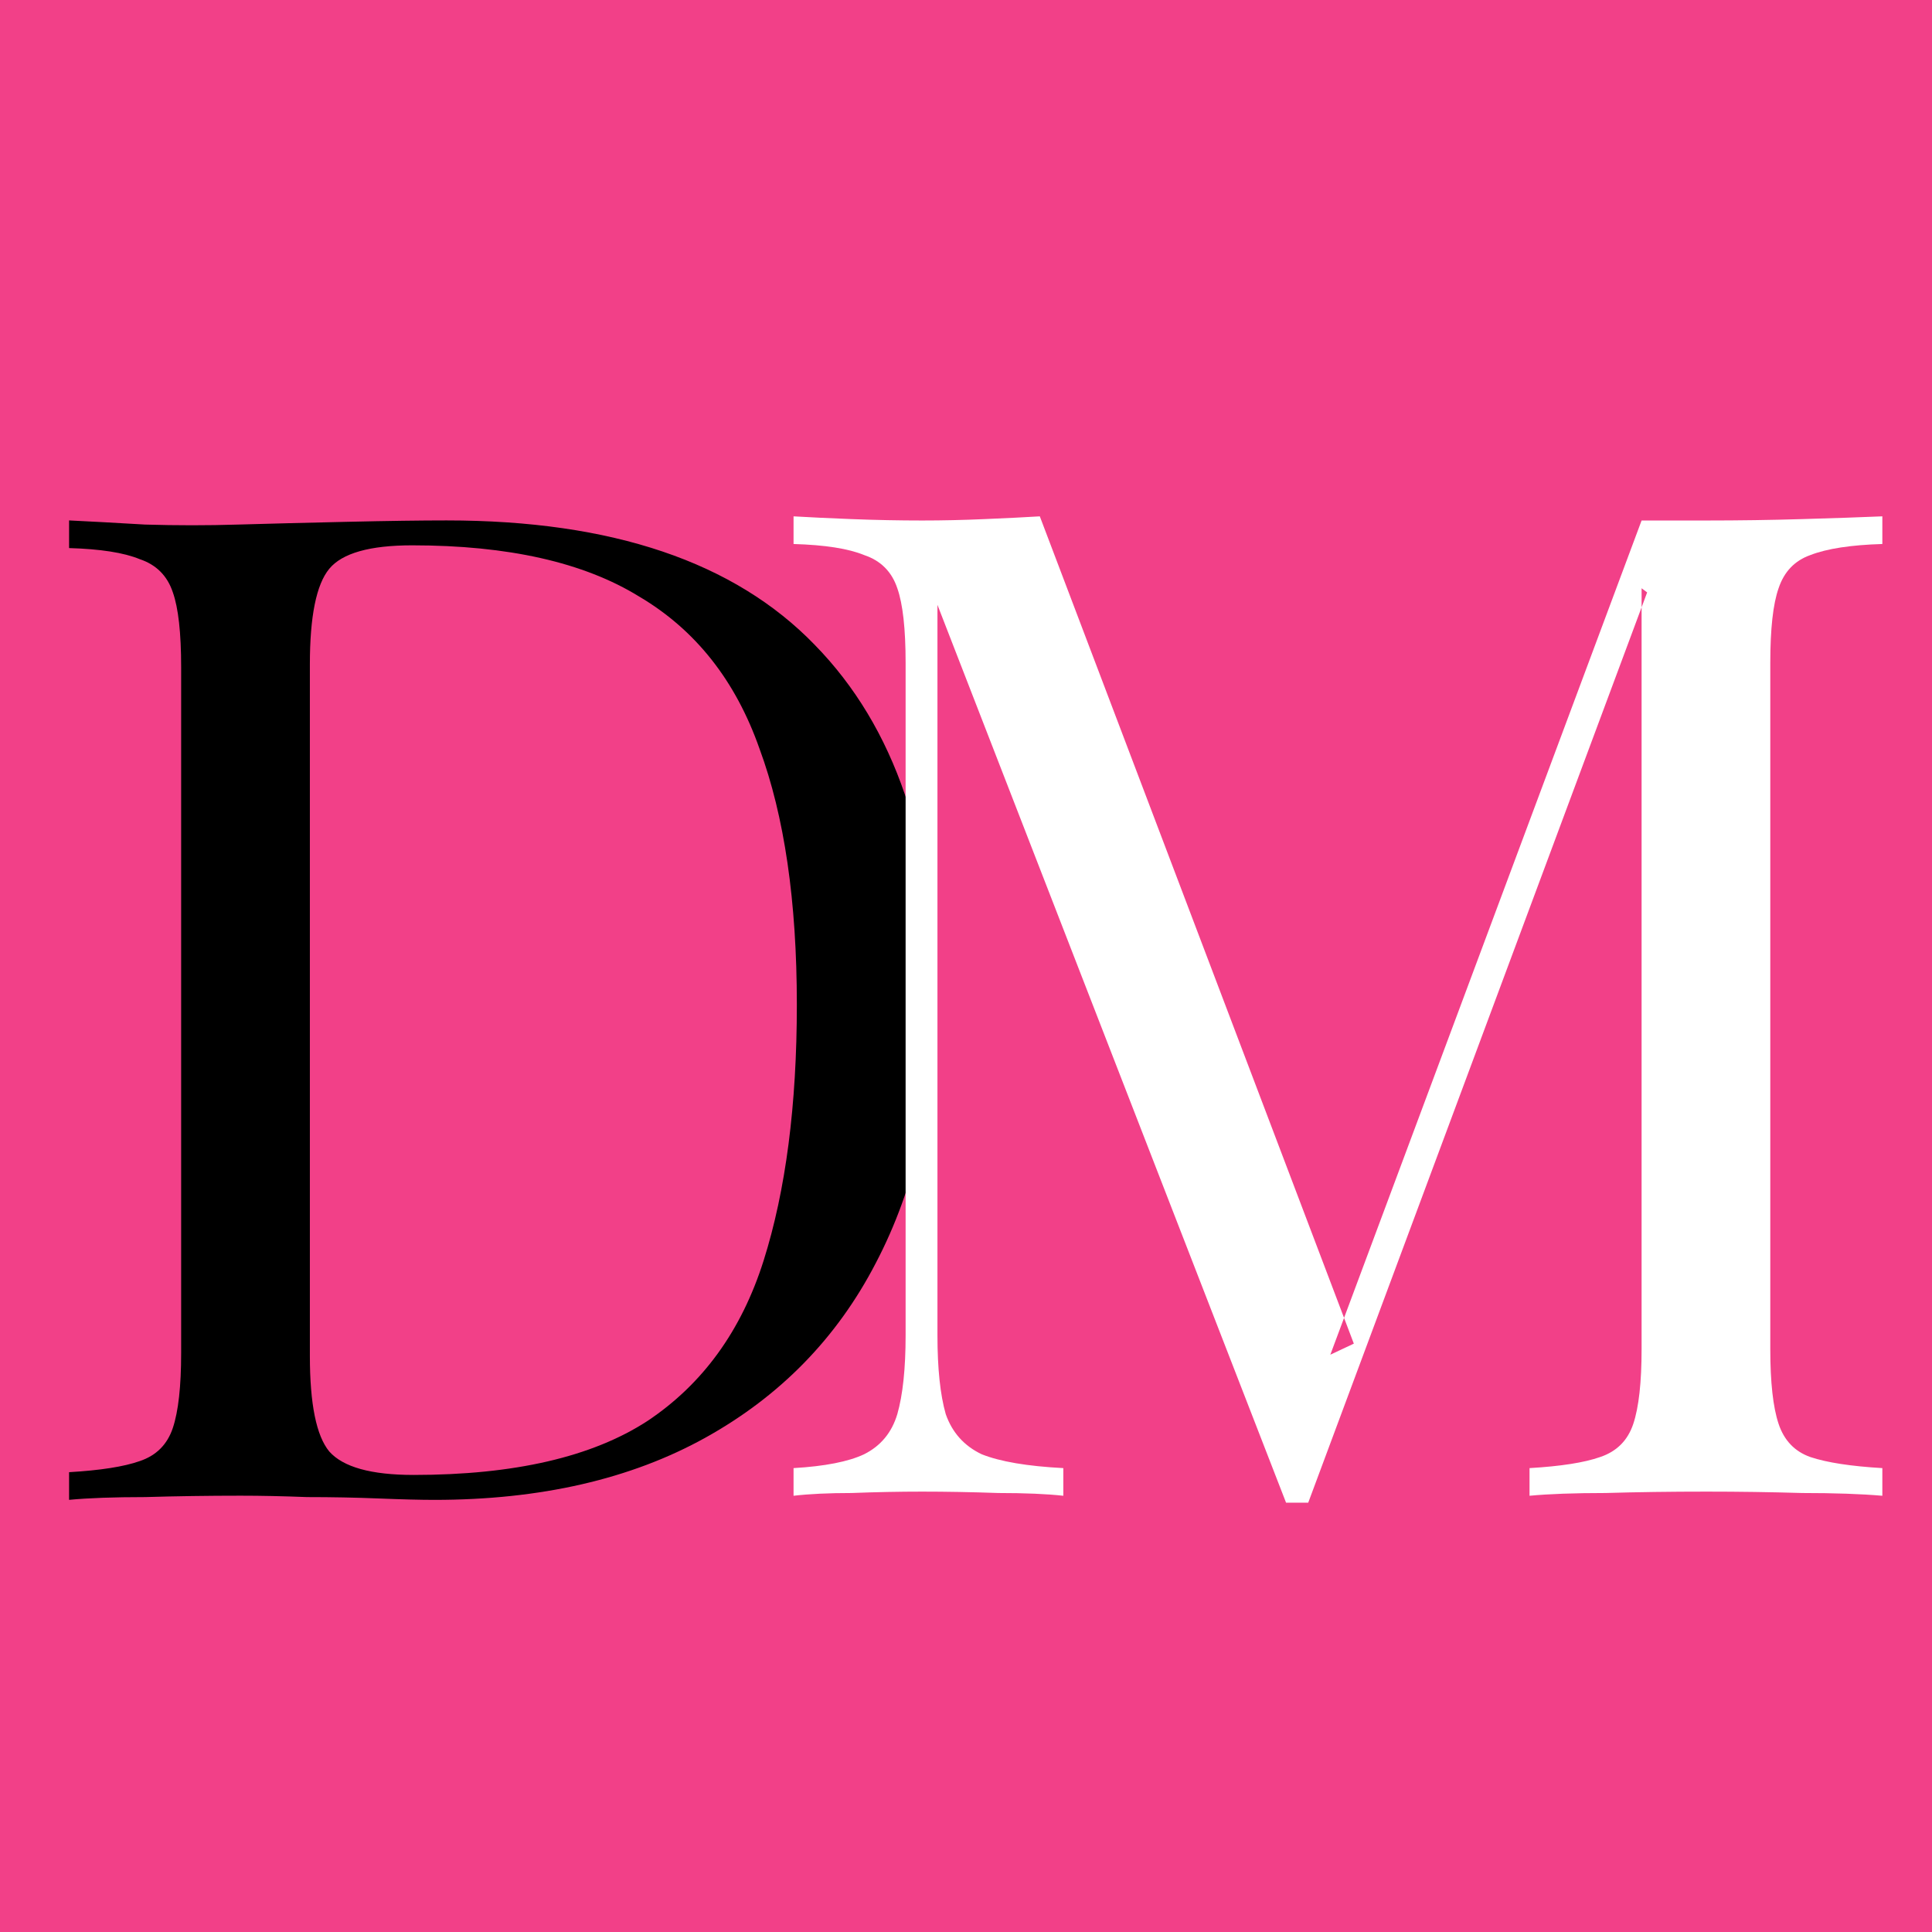 <?xml version="1.0" encoding="UTF-8"?>
<svg version="1.1" viewBox="0 0 54 54" xmlns="http://www.w3.org/2000/svg">
<rect x="0" y="0" width="54" height="54" fill="#333333" stroke="none"/>
<g fill-rule="evenodd">
<path d="m2 2h50v50h-50z" fill="#f24088" stroke="#f24088" stroke-width="4"/>
<g aria-label="D">
<path d="m12.489 14.546q6.921 0 10.285 3.48 3.364 3.441 3.364 9.899 0 4.215-1.663 7.385-1.624 3.132-4.756 4.872-3.132 1.74-7.579 1.74-0.58 0-1.547-0.039-0.967-0.039-2.011-0.039-1.005-0.039-1.856-0.039-1.353 0-2.668 0.039-1.315 0-2.127 0.077v-0.773q1.315-0.077 1.972-0.309 0.696-0.232 0.928-0.928 0.232-0.696 0.232-2.088v-19.179q0-1.431-0.232-2.088-0.232-0.696-0.928-0.928-0.657-0.271-1.972-0.309v-0.773q0.812 0.039 2.127 0.116 1.315 0.039 2.591 0 1.353-0.039 3.055-0.077 1.701-0.039 2.784-0.039zm-0.967 0.696q-1.779 0-2.32 0.657t-0.541 2.668v19.333q0 2.011 0.541 2.668 0.58 0.657 2.359 0.657 4.215 0 6.535-1.508 2.32-1.547 3.248-4.485 0.928-2.939 0.928-7.153 0-4.331-1.044-7.153-1.005-2.861-3.364-4.253-2.32-1.431-6.341-1.431z"/>
</g>
<g fill="#fff" aria-label="M">
<path d="m52.612 14.432v0.773q-1.315 0.039-2.011 0.309-0.657 0.232-0.889 0.928-0.232 0.657-0.232 2.088v19.179q0 1.392 0.232 2.088 0.232 0.696 0.889 0.928 0.696 0.232 2.011 0.309v0.773q-0.889-0.077-2.243-0.077-1.315-0.039-2.668-0.039-1.508 0-2.823 0.039-1.315 0-2.127 0.077v-0.773q1.315-0.077 1.972-0.309 0.696-0.232 0.928-0.928 0.232-0.696 0.232-2.088v-21.267l0.155 0.116-9.473 25.443h-0.619l-9.744-25.095v20.416q0 1.392 0.232 2.204 0.271 0.773 1.005 1.121 0.773 0.309 2.281 0.387v0.773q-0.696-0.077-1.817-0.077-1.121-0.039-2.127-0.039-0.967 0-1.972 0.039-0.967 0-1.624 0.077v-0.773q1.315-0.077 1.972-0.387 0.696-0.348 0.928-1.121 0.232-0.812 0.232-2.204v-18.792q0-1.431-0.232-2.088-0.232-0.696-0.928-0.928-0.657-0.271-1.972-0.309v-0.773q0.657 0.039 1.624 0.077 1.005 0.039 1.972 0.039 0.851 0 1.74-0.039 0.928-0.039 1.547-0.077l8.777 23.123-0.657 0.309 8.7-23.316q0.464 0 0.889 0 0.464 0 0.928 0 1.353 0 2.668-0.039 1.353-0.039 2.243-0.077z"/>
</g>
</g>
</svg>

